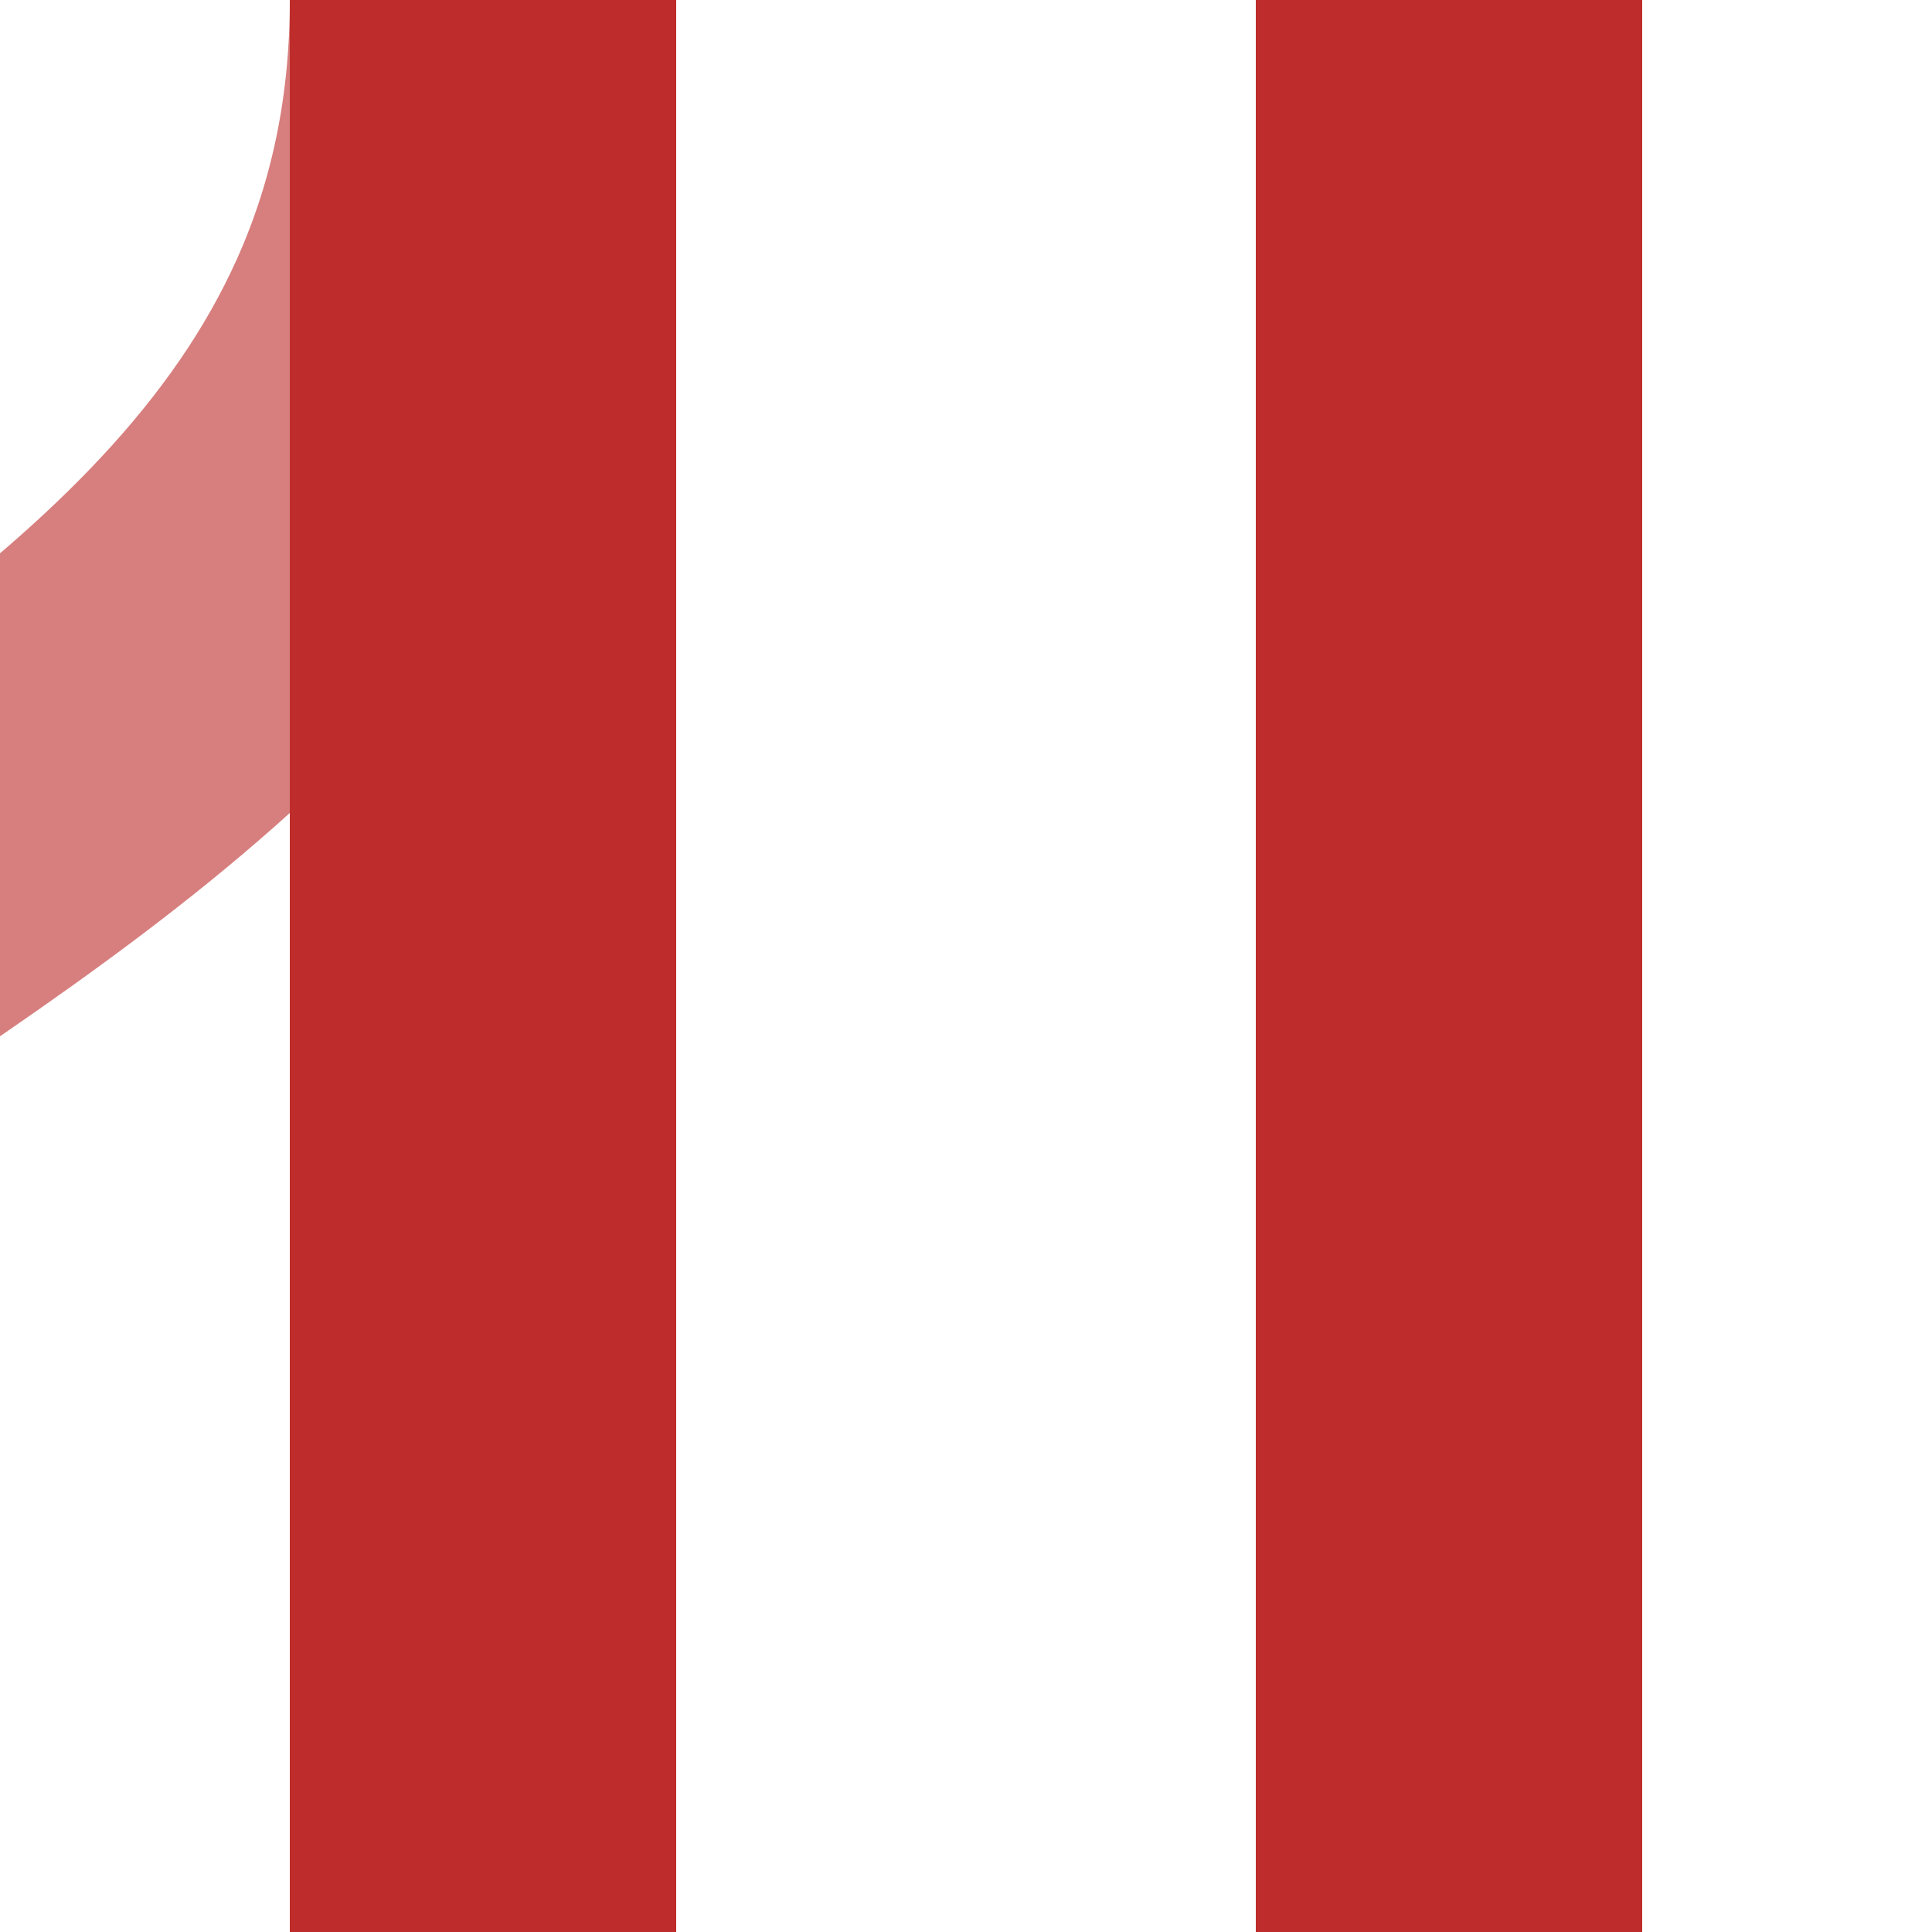 <?xml version="1.0" encoding="UTF-8"?>
<svg xmlns="http://www.w3.org/2000/svg" width="500" height="500">
 <title>veSHI3gr-STR</title>
 <g stroke-width="100" fill="none">
  <path stroke="#D77F7E" d="M 125,0 C 125,250 -250,250 -250,500"/>
  <path stroke="#BE2D2C" d="M 125,0 V 125,500 M 375,500 V 0"/>
 </g>
</svg>